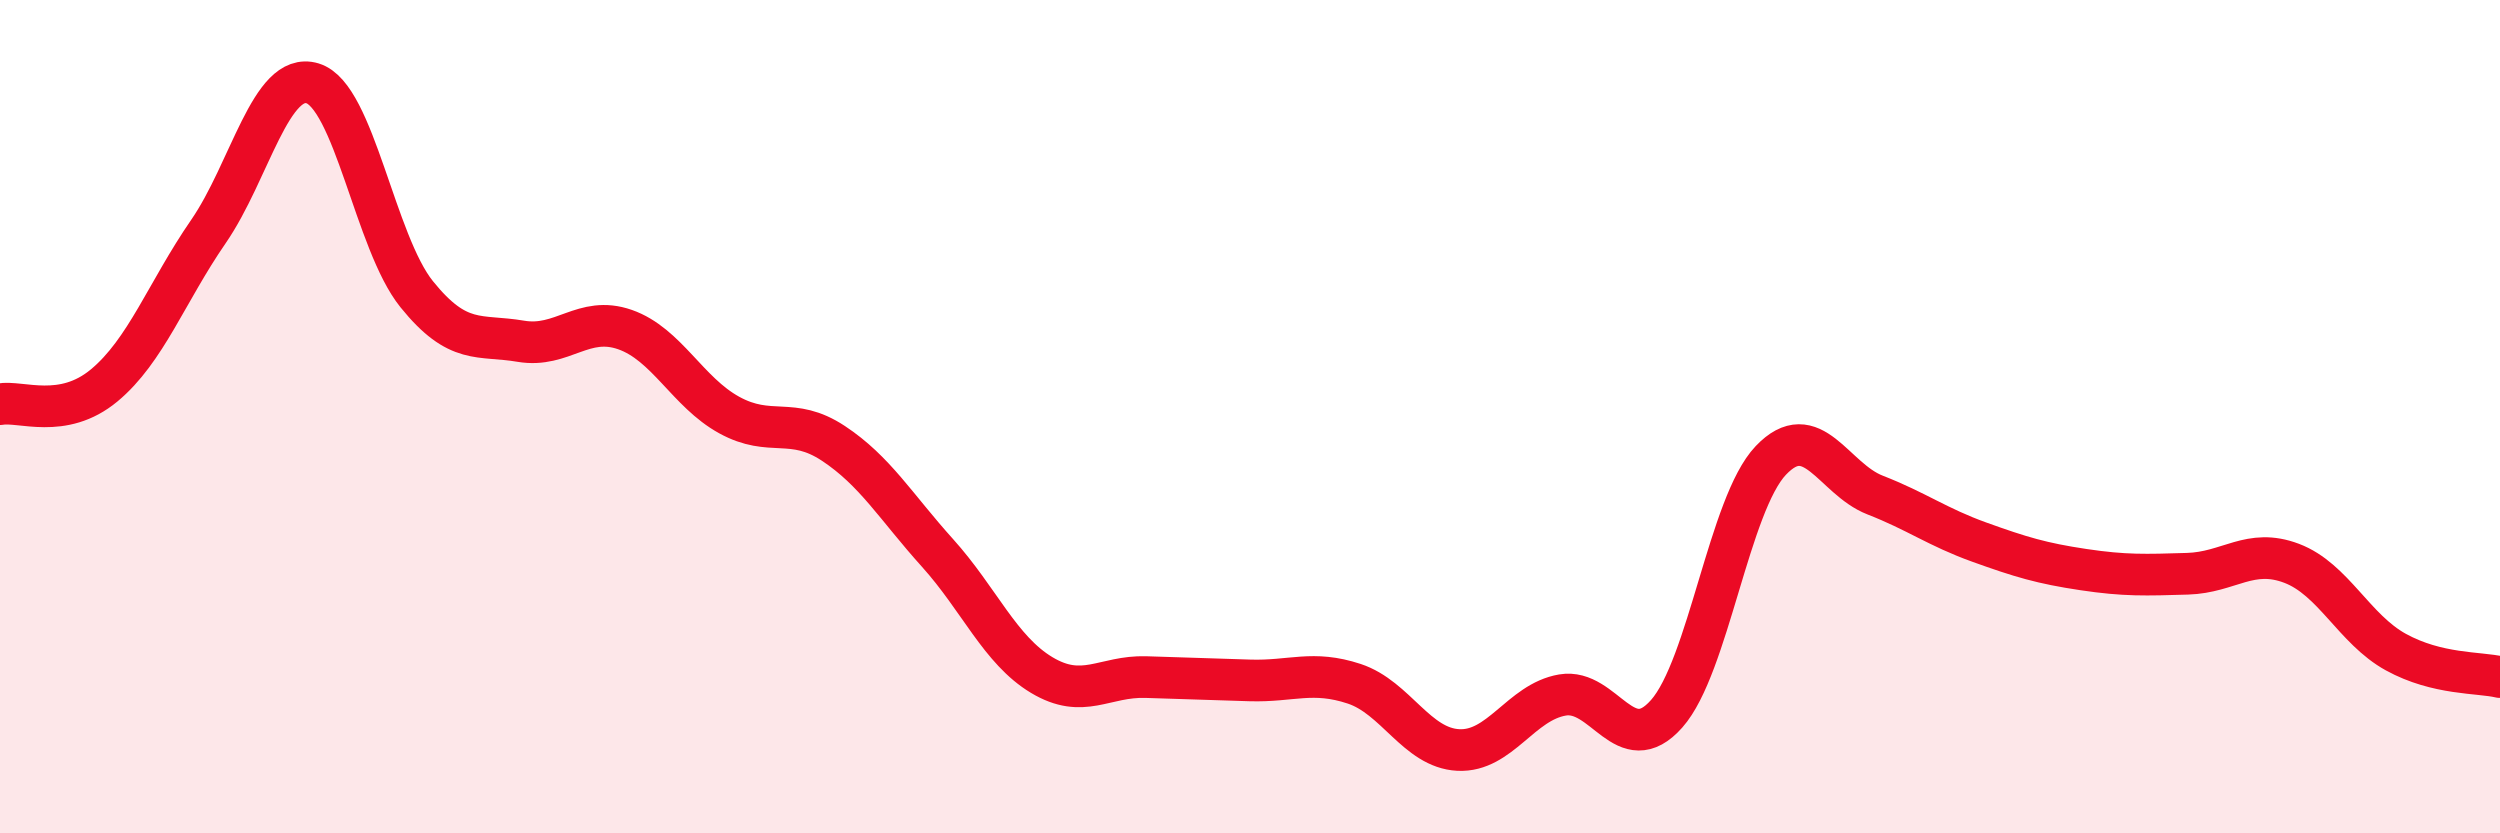 
    <svg width="60" height="20" viewBox="0 0 60 20" xmlns="http://www.w3.org/2000/svg">
      <path
        d="M 0,9.7 C 0.5,9.61 1.5,10.08 2.5,9.25 C 3.5,8.42 4,7.01 5,5.56 C 6,4.11 6.5,1.7 7.5,2 C 8.5,2.3 9,5.82 10,7.06 C 11,8.3 11.5,8.02 12.5,8.19 C 13.5,8.36 14,7.56 15,7.91 C 16,8.26 16.5,9.41 17.5,9.96 C 18.5,10.51 19,9.98 20,10.64 C 21,11.3 21.5,12.16 22.5,13.27 C 23.5,14.38 24,15.6 25,16.2 C 26,16.8 26.5,16.22 27.5,16.25 C 28.5,16.28 29,16.3 30,16.33 C 31,16.36 31.5,16.08 32.5,16.41 C 33.5,16.74 34,17.95 35,18 C 36,18.05 36.5,16.85 37.5,16.68 C 38.5,16.51 39,18.26 40,17.13 C 41,16 41.5,12.1 42.5,11.05 C 43.5,10 44,11.49 45,11.88 C 46,12.27 46.5,12.65 47.5,13.01 C 48.5,13.37 49,13.52 50,13.67 C 51,13.82 51.5,13.8 52.5,13.77 C 53.5,13.74 54,13.14 55,13.52 C 56,13.9 56.5,15.1 57.5,15.65 C 58.5,16.2 59.5,16.13 60,16.25L60 20L0 20Z"
        fill="#EB0A25"
        opacity="0.1"
        stroke-linecap="round"
        stroke-linejoin="round"
      />
      <path
        d="M 0,9.7 C 0.5,9.61 1.5,10.08 2.5,9.25 C 3.5,8.42 4,7.01 5,5.56 C 6,4.11 6.5,1.7 7.5,2 C 8.5,2.3 9,5.82 10,7.06 C 11,8.3 11.5,8.02 12.5,8.19 C 13.5,8.36 14,7.56 15,7.91 C 16,8.26 16.5,9.41 17.5,9.96 C 18.5,10.51 19,9.98 20,10.64 C 21,11.3 21.5,12.16 22.5,13.27 C 23.5,14.38 24,15.6 25,16.2 C 26,16.8 26.5,16.22 27.5,16.25 C 28.5,16.28 29,16.3 30,16.33 C 31,16.36 31.5,16.08 32.5,16.41 C 33.5,16.74 34,17.95 35,18 C 36,18.05 36.5,16.85 37.5,16.68 C 38.5,16.51 39,18.26 40,17.13 C 41,16 41.5,12.1 42.5,11.05 C 43.5,10 44,11.49 45,11.88 C 46,12.27 46.5,12.65 47.5,13.01 C 48.5,13.37 49,13.52 50,13.67 C 51,13.82 51.5,13.8 52.5,13.77 C 53.5,13.74 54,13.14 55,13.52 C 56,13.9 56.5,15.1 57.5,15.65 C 58.5,16.2 59.5,16.13 60,16.25"
        stroke="#EB0A25"
        stroke-width="1"
        fill="none"
        stroke-linecap="round"
        stroke-linejoin="round"
      />
    </svg>
  